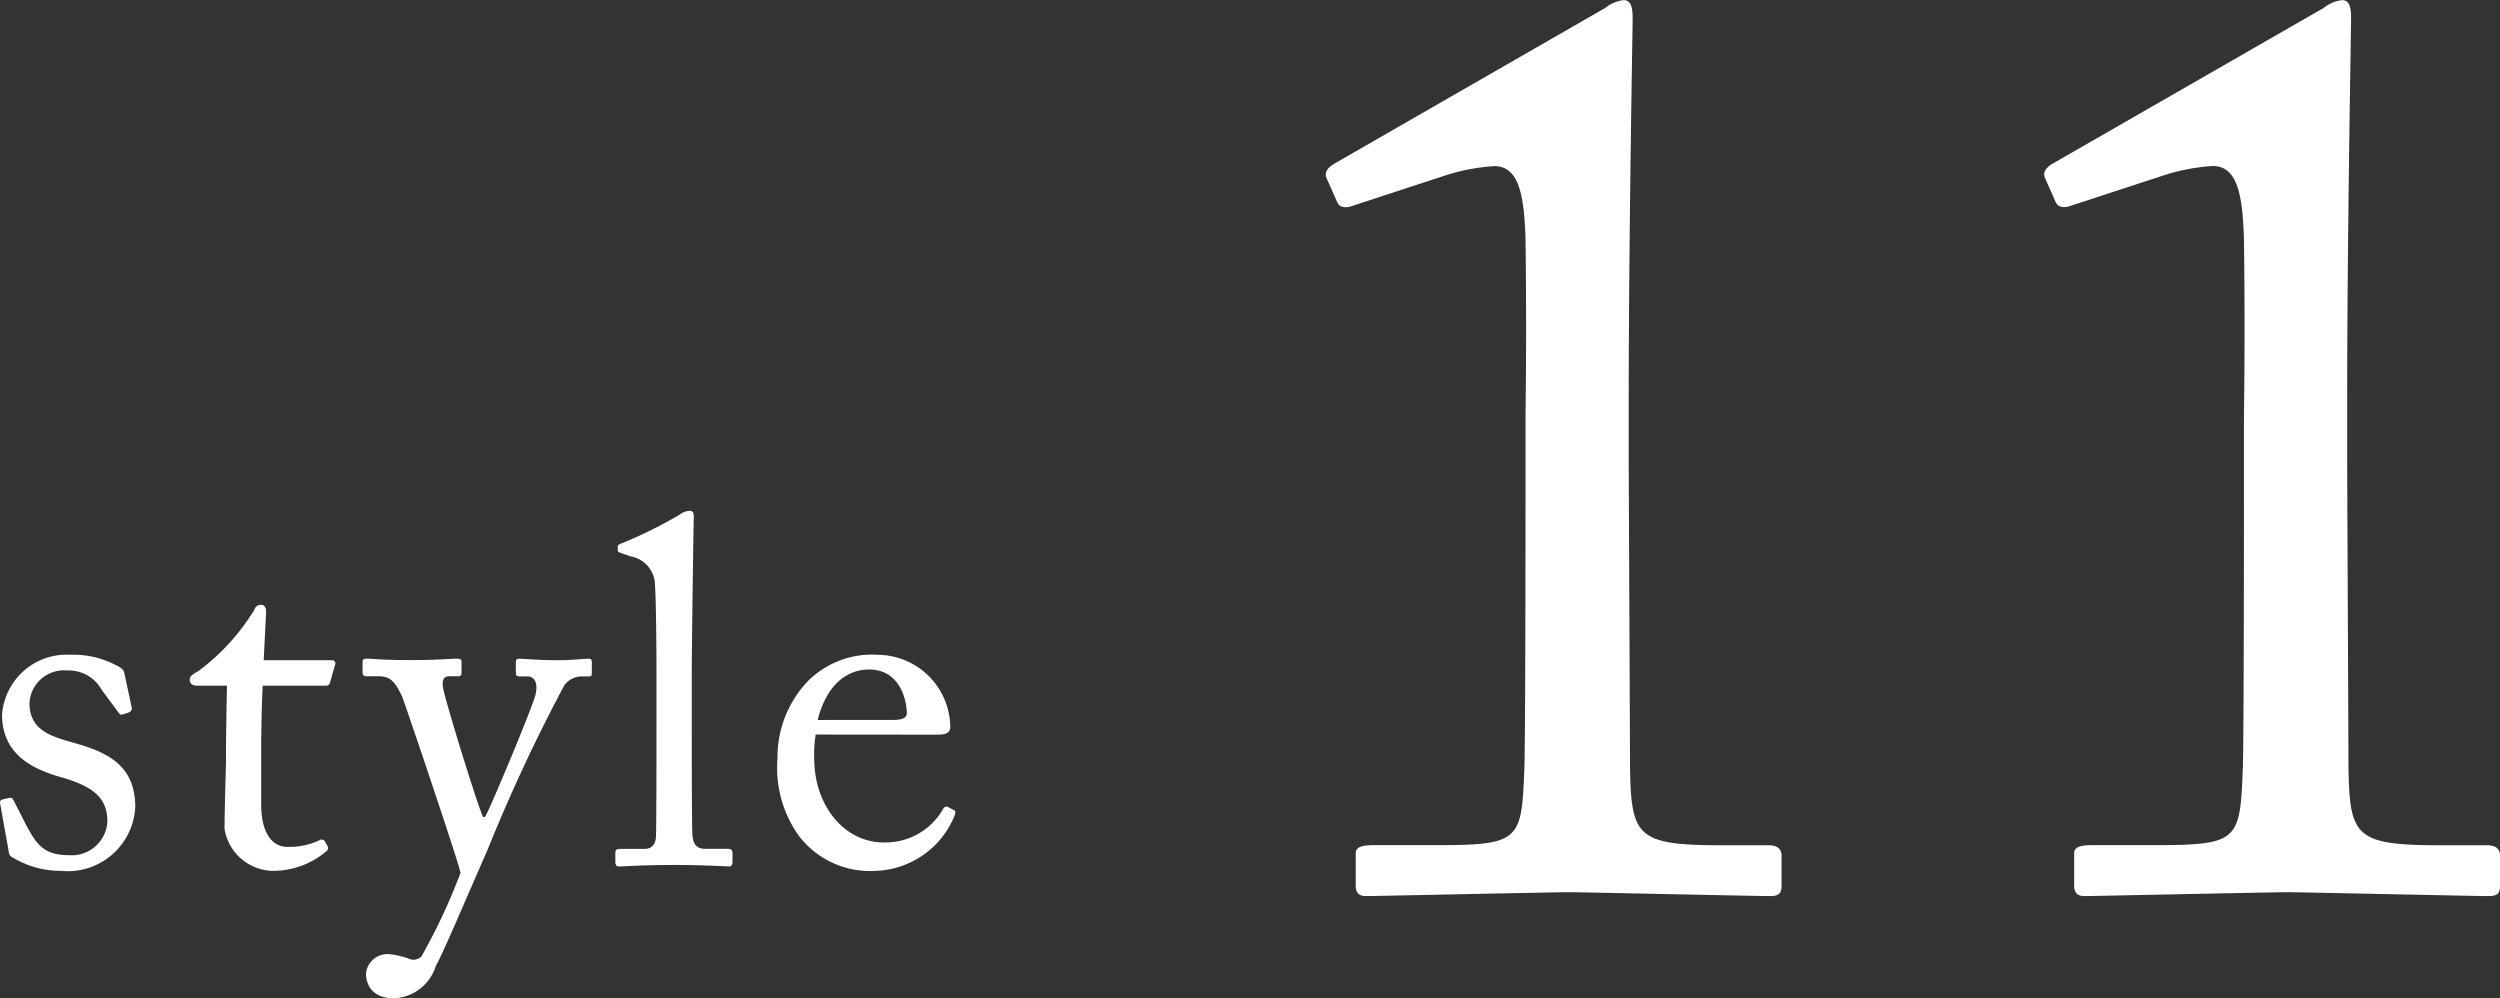 <svg xmlns="http://www.w3.org/2000/svg" width="91.865" height="36.68" viewBox="0 0 91.865 36.68">
  <rect x="0" y="0" width="91.865" height="36.68" fill="#333333" stroke="none"/>
  <g id="グループ_2073" data-name="グループ 2073" transform="translate(-856.591 -2109.216)">
    <path id="パス_804" data-name="パス 804" d="M-15.174.216A2.482,2.482,0,0,0-12.438-2.16c-.018-1.386-.846-1.926-2.16-2.3-.882-.252-1.728-.45-1.728-1.494A1.269,1.269,0,0,1-14.94-7.146a1.376,1.376,0,0,1,1.26.7l.612.828c.054.09.09.108.162.09l.216-.072a.167.167,0,0,0,.126-.162l-.27-1.26c-.018-.108-.054-.2-.324-.324a3.353,3.353,0,0,0-1.656-.378,2.382,2.382,0,0,0-2.52,2.2c0,1.422,1.062,1.98,2.124,2.286,1.35.378,1.746.846,1.746,1.656A1.312,1.312,0,0,1-14.886-.36c-.954,0-1.206-.45-1.566-1.116l-.45-.882q-.054-.135-.162-.108l-.234.054c-.072.018-.126.054-.108.144l.306,1.71c.018.09.018.2.108.252A3.388,3.388,0,0,0-15.174.216ZM-7.812-4.05c0-.828.018-1.71.054-2.538h2.322c.108,0,.144-.054.162-.144l.18-.63c.036-.072-.018-.162-.126-.162h-2.5l.09-1.764c0-.144-.036-.27-.18-.27a.242.242,0,0,0-.252.18,8.013,8.013,0,0,1-2.052,2.25c-.216.126-.324.18-.324.324s.108.216.27.216h1.1c-.018.756-.036,1.98-.036,2.3v.4c0,.252-.054,1.836-.054,2.574A1.839,1.839,0,0,0-7.416.216a3.028,3.028,0,0,0,2-.72.144.144,0,0,0,.036-.2l-.09-.162A.147.147,0,0,0-5.688-.9a2.589,2.589,0,0,1-1.188.234c-.324,0-.936-.234-.936-1.584ZM-2.934,4.9A1.684,1.684,0,0,0-1.4,3.726C-1.08,3.132-.378,1.458.5-.54A62.3,62.3,0,0,1,3.33-6.606a.807.807,0,0,1,.63-.324h.288c.09,0,.09-.054.09-.162v-.342c0-.072,0-.144-.108-.144-.2,0-.612.054-1.1.054-.864,0-1.242-.054-1.476-.054-.09,0-.108.054-.108.144v.36c0,.09.018.144.126.144h.288c.27,0,.414.234.306.684S.594-2.052.414-1.764H.342c-.2-.4-1.422-4.374-1.476-4.77-.036-.27.036-.4.234-.4h.342c.09,0,.108-.054.108-.144v-.378c0-.072-.018-.126-.162-.126-.2,0-.756.054-1.674.054-1.062,0-1.494-.054-1.656-.054-.126,0-.144.054-.144.126v.36c0,.108.018.162.144.162h.468c.468,0,.63.306.846.756C-2.484-5.8-.576-.162-.486.288a21.725,21.725,0,0,1-1.44,3.078.432.432,0,0,1-.378.108,3.09,3.09,0,0,0-.828-.2.8.8,0,0,0-.828.7C-3.96,4.518-3.618,4.9-2.934,4.9ZM8.01-6.966c0-.99.054-4.734.072-5.724.018-.234-.018-.324-.144-.324a.666.666,0,0,0-.378.144,16.3,16.3,0,0,1-2.106,1.044c-.108.036-.162.072-.162.126v.144c0,.036.018.054.108.09l.36.126a1.082,1.082,0,0,1,.9,1.08c.036.468.054,2.106.054,3.384v1.134c0,1.044,0,4.14-.018,4.7-.018.324-.2.45-.4.45H5.436c-.2,0-.234.036-.234.162v.306c0,.108.036.18.126.18C5.49.054,6.21,0,7.362,0,8.478,0,9.27.054,9.4.054c.072,0,.108-.072.108-.18V-.432c0-.108-.036-.162-.2-.162H8.5c-.378,0-.45-.252-.468-.558C8.01-1.71,8.01-4.428,8.01-5.364Zm9,2.178c.288,0,.5-.036.5-.288a2.684,2.684,0,0,0-2.646-2.646,3.336,3.336,0,0,0-2.574.954A4.052,4.052,0,0,0,11.16-3.906a4.283,4.283,0,0,0,.792,2.844A3.294,3.294,0,0,0,14.778.216,3.245,3.245,0,0,0,17.64-1.746c.09-.2.054-.252,0-.27l-.234-.126a.146.146,0,0,0-.162.09A2.438,2.438,0,0,1,15.066-.828c-1.44,0-2.556-1.332-2.556-3.1a4.622,4.622,0,0,1,.054-.864Zm-4.374-.54c.342-1.332,1.1-1.854,1.89-1.854,1.17,0,1.386,1.188,1.386,1.6,0,.162-.144.252-.486.252Z" transform="translate(874 2141)" fill="#fff"/>
    <path id="パス_803" data-name="パス 803" d="M-14.352-15.6c0,.864,0,10.56-.048,11.184-.1,2.544-.192,2.688-3.312,2.688H-19.92c-.384,0-.672.048-.672.288v1.2c0,.288.144.384.384.384S-13.2,0-12.768,0s6.96.144,7.392.144c.336,0,.432-.1.432-.384v-1.1c0-.24-.144-.384-.48-.384H-7.152c-3.12,0-3.312-.336-3.36-2.832,0-.624-.048-10.8-.048-11.376v-2.016c0-6.192.144-13.728.144-14.16,0-.384-.048-.672-.336-.672a1.367,1.367,0,0,0-.672.288l-9.936,5.712c-.336.192-.384.384-.288.576l.384.864c.1.192.288.192.48.144l3.36-1.1a7.418,7.418,0,0,1,1.92-.384c.912,0,1.1,1.056,1.152,2.688.048,3.792,0,6.048,0,6.672Zm26.4,0c0,.864,0,10.56-.048,11.184-.1,2.544-.192,2.688-3.312,2.688H6.48c-.384,0-.672.048-.672.288v1.2c0,.288.144.384.384.384S13.2,0,13.632,0s6.96.144,7.392.144c.336,0,.432-.1.432-.384v-1.1c0-.24-.144-.384-.48-.384H19.248c-3.12,0-3.312-.336-3.36-2.832,0-.624-.048-10.8-.048-11.376v-2.016c0-6.192.144-13.728.144-14.16,0-.384-.048-.672-.336-.672a1.367,1.367,0,0,0-.672.288L5.04-26.784c-.336.192-.384.384-.288.576l.384.864c.1.192.288.192.48.144l3.36-1.1a7.418,7.418,0,0,1,1.92-.384c.912,0,1.1,1.056,1.152,2.688.048,3.792,0,6.048,0,6.672Z" transform="translate(927 2142)" fill="#fff"/>
  </g>
</svg>
